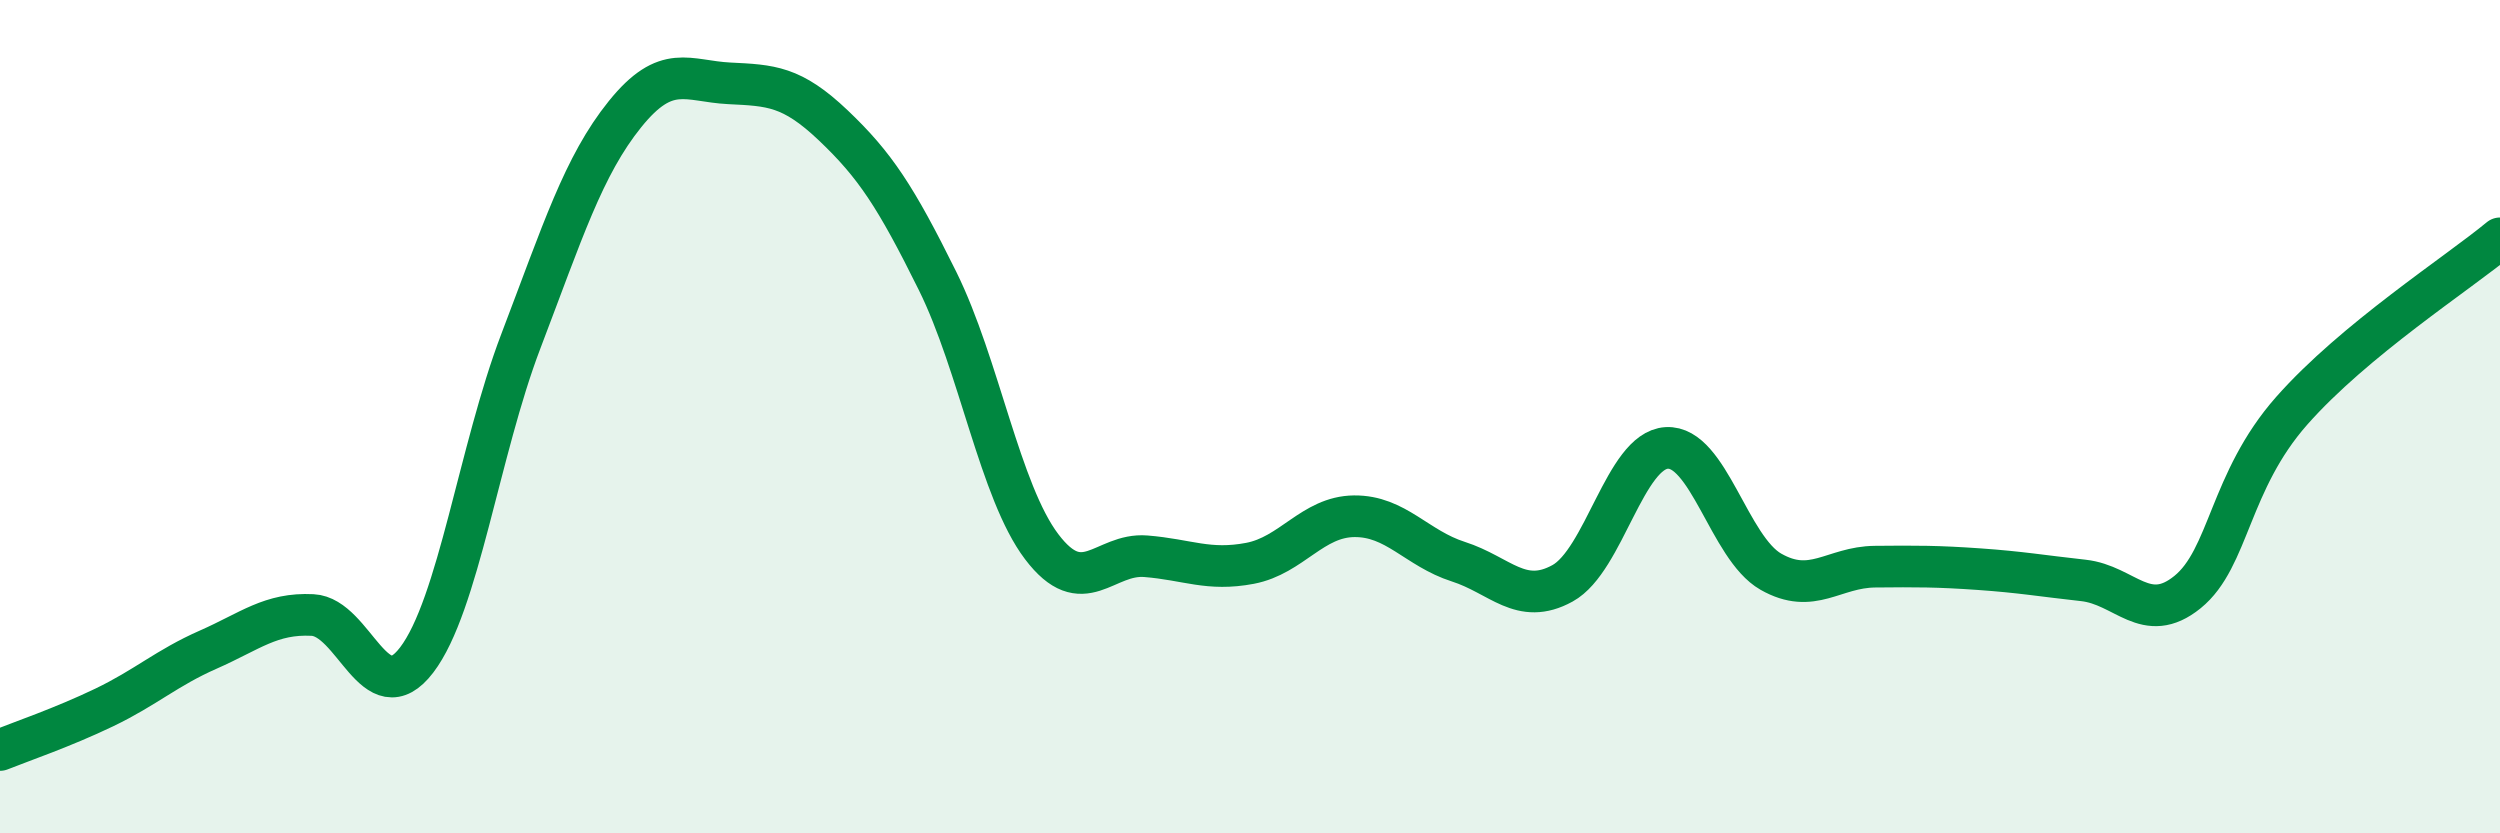 
    <svg width="60" height="20" viewBox="0 0 60 20" xmlns="http://www.w3.org/2000/svg">
      <path
        d="M 0,18 C 0.5,17.8 1.5,17.46 2.5,16.98 C 3.5,16.5 4,16.03 5,15.59 C 6,15.15 6.5,14.71 7.5,14.76 C 8.5,14.81 9,17.15 10,15.84 C 11,14.53 11.5,10.81 12.5,8.19 C 13.5,5.57 14,3.98 15,2.74 C 16,1.5 16.5,1.95 17.5,2 C 18.5,2.05 19,2.06 20,3.01 C 21,3.96 21.5,4.72 22.5,6.74 C 23.5,8.76 24,11.8 25,13.12 C 26,14.44 26.5,13.27 27.5,13.35 C 28.5,13.43 29,13.71 30,13.52 C 31,13.33 31.5,12.4 32.5,12.39 C 33.5,12.38 34,13.16 35,13.48 C 36,13.8 36.5,14.55 37.5,14 C 38.5,13.45 39,10.81 40,10.75 C 41,10.69 41.5,13.15 42.5,13.72 C 43.5,14.29 44,13.61 45,13.6 C 46,13.59 46.5,13.59 47.5,13.66 C 48.5,13.73 49,13.82 50,13.93 C 51,14.04 51.5,15.02 52.5,14.21 C 53.5,13.4 53.5,11.56 55,9.86 C 56.5,8.16 59,6.55 60,5.72L60 20L0 20Z"
        fill="#008740"
        opacity="0.1"
        stroke-linecap="round"
        stroke-linejoin="round"
      />
      <path
        d="M 0,18 C 0.5,17.8 1.5,17.46 2.5,16.98 C 3.5,16.5 4,16.03 5,15.59 C 6,15.15 6.5,14.71 7.5,14.76 C 8.5,14.81 9,17.15 10,15.84 C 11,14.53 11.5,10.81 12.5,8.19 C 13.5,5.57 14,3.98 15,2.74 C 16,1.5 16.5,1.95 17.5,2 C 18.5,2.05 19,2.06 20,3.01 C 21,3.96 21.5,4.72 22.5,6.74 C 23.5,8.76 24,11.8 25,13.12 C 26,14.44 26.5,13.27 27.5,13.35 C 28.5,13.43 29,13.71 30,13.52 C 31,13.33 31.5,12.4 32.5,12.39 C 33.5,12.38 34,13.16 35,13.48 C 36,13.8 36.5,14.55 37.5,14 C 38.5,13.45 39,10.81 40,10.75 C 41,10.69 41.5,13.15 42.5,13.72 C 43.5,14.29 44,13.61 45,13.6 C 46,13.59 46.5,13.59 47.5,13.66 C 48.5,13.73 49,13.82 50,13.93 C 51,14.04 51.5,15.02 52.5,14.21 C 53.5,13.4 53.5,11.56 55,9.86 C 56.5,8.16 59,6.55 60,5.72"
        stroke="#008740"
        stroke-width="1"
        fill="none"
        stroke-linecap="round"
        stroke-linejoin="round"
      />
    </svg>
  